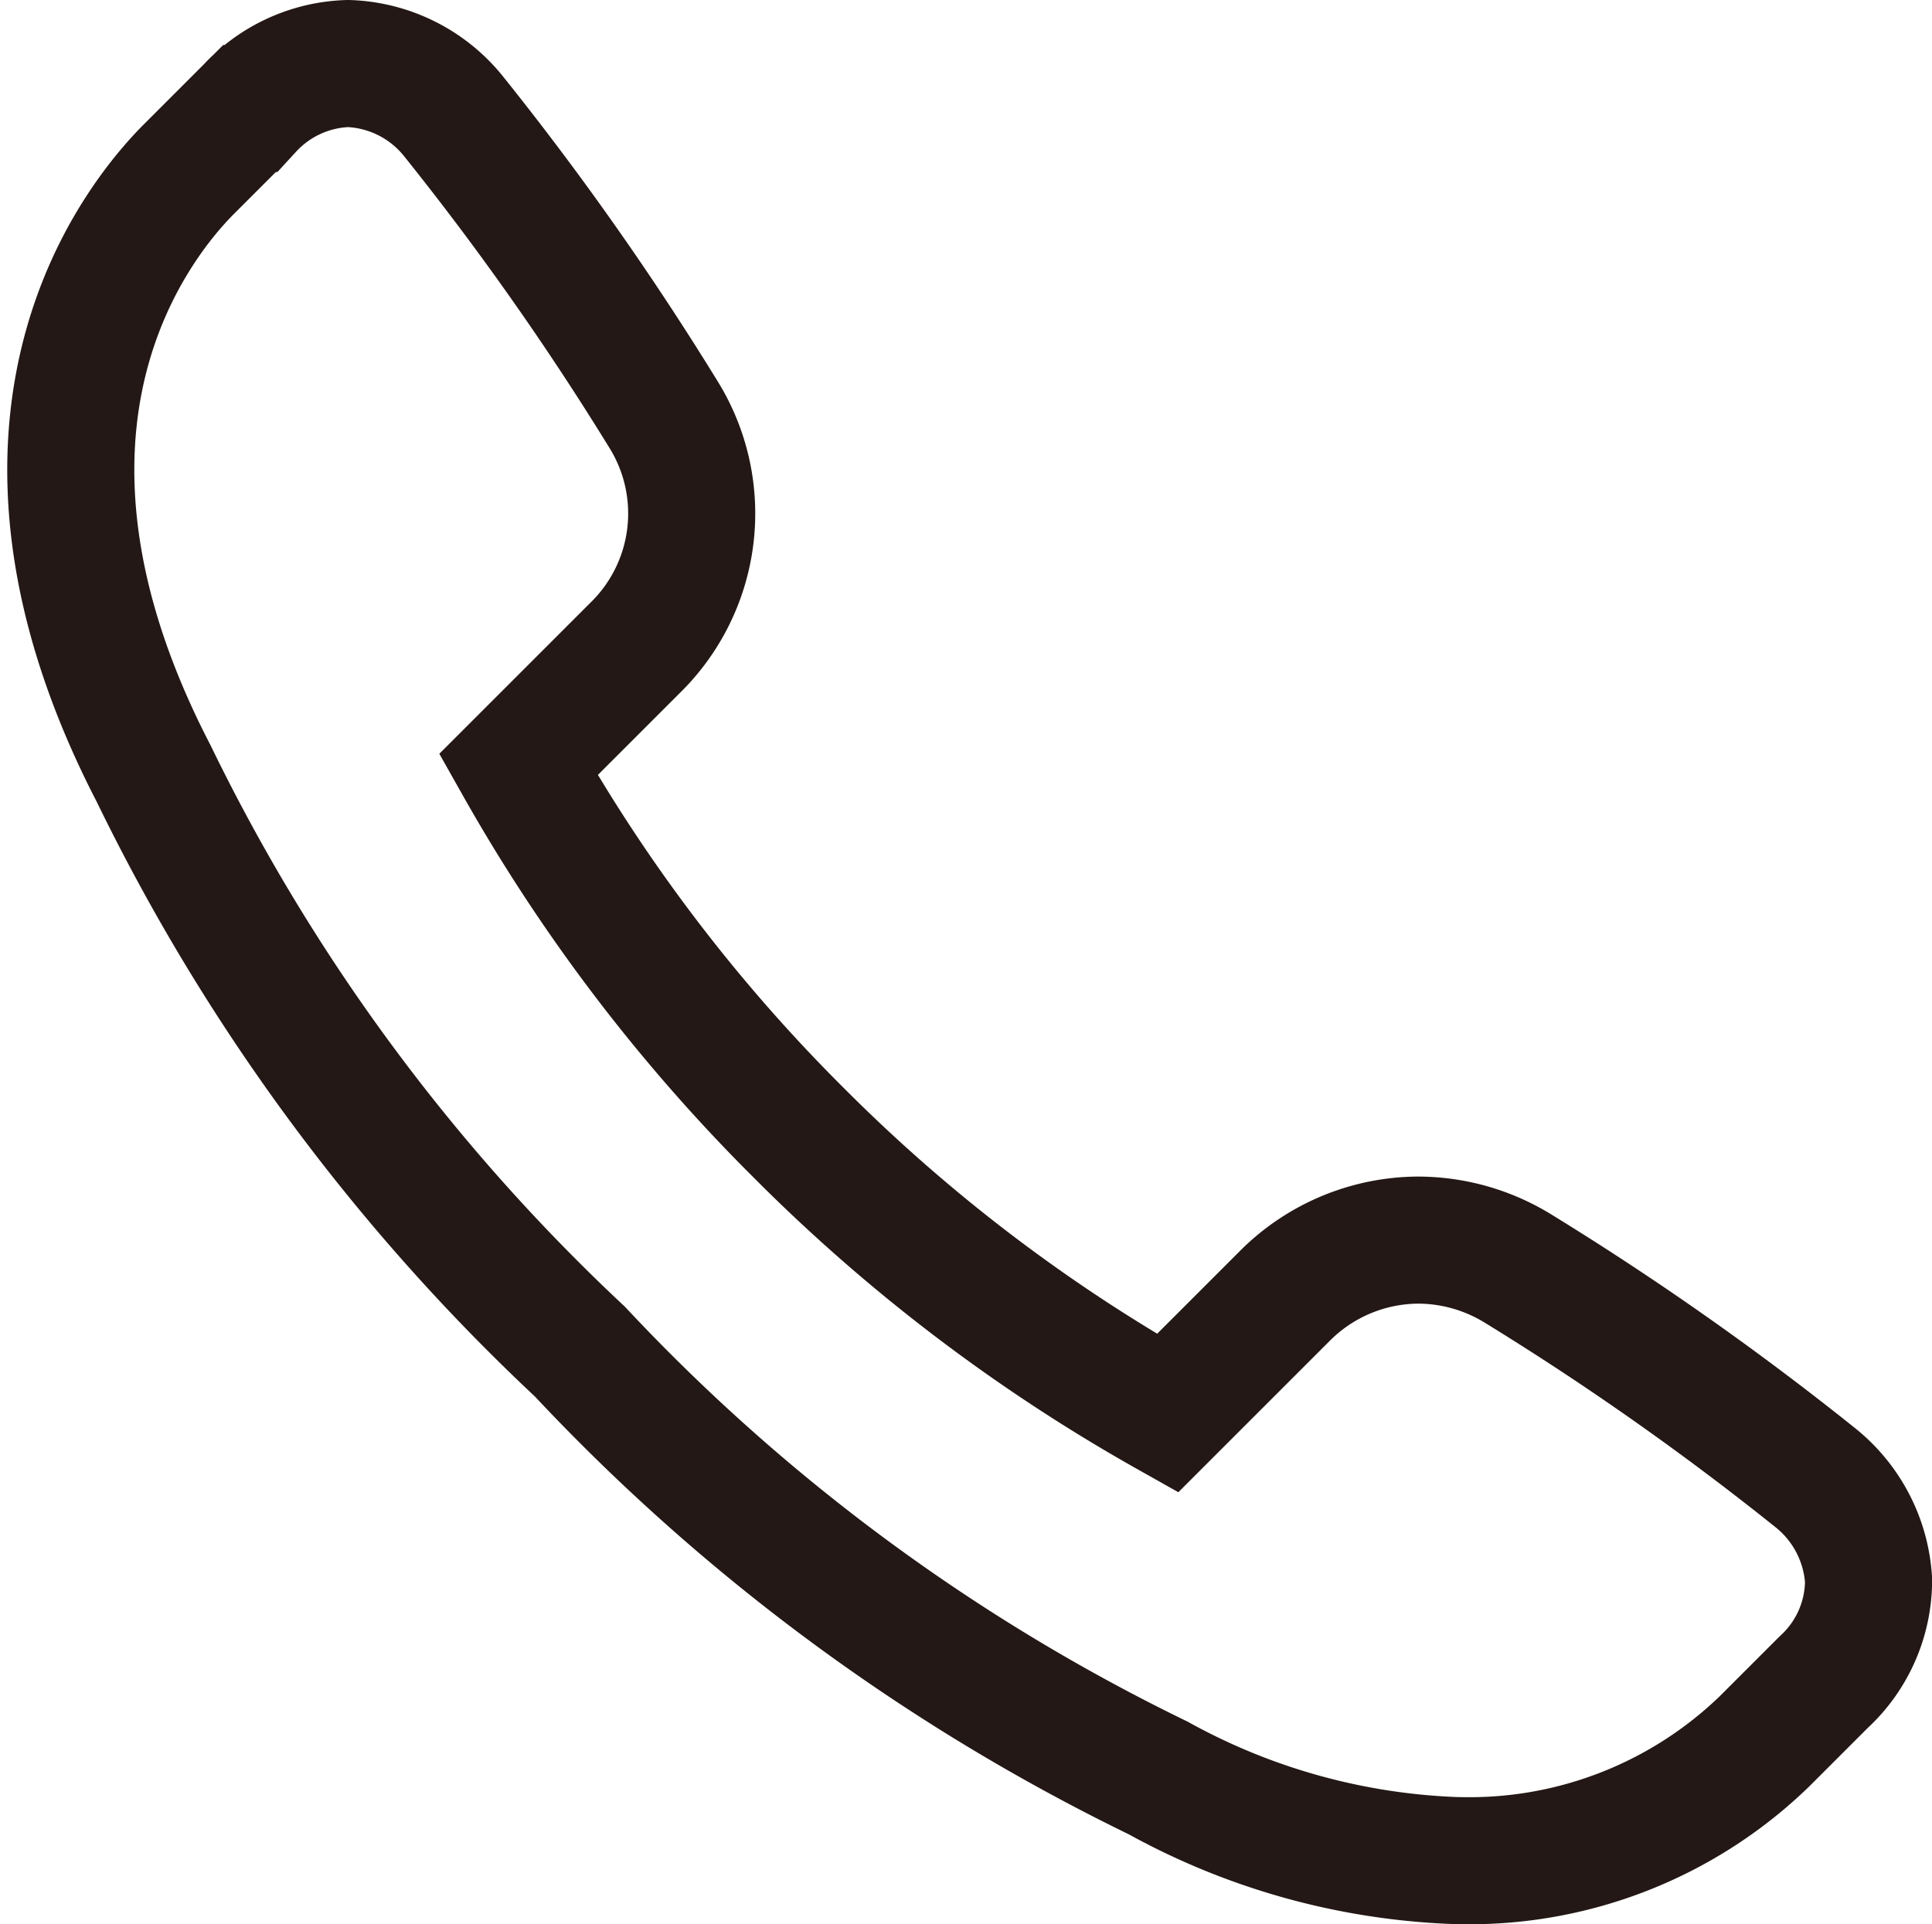 <svg xmlns="http://www.w3.org/2000/svg" width="18.244" height="18.174" viewBox="0 0 18.244 18.174"><path id="パス_4859" d="M13.806 17.574a6.277 6.277 0 01-2.869-.782 18.625 18.625 0 01-5.46-4.026 18.622 18.622 0 01-4.026-5.46C-.252 4.018 1.28 2.1 1.79 1.591l.566-.566A1.319 1.319 0 013.287.6a1.332 1.332 0 01.993.495 27.648 27.648 0 011.985 2.819 1.774 1.774 0 01-.27 2.207l-1.1 1.1A15.967 15.967 0 007.544 10.7a15.976 15.976 0 003.481 2.647l1.1-1.1a1.79 1.79 0 011.27-.535 1.809 1.809 0 01.937.267 27.629 27.629 0 012.819 1.984 1.346 1.346 0 01.494.962 1.307 1.307 0 01-.425.963l-.561.561a4.006 4.006 0 01-2.85 1.124h0z" fill="none" stroke="#231815" stroke-miterlimit="10" stroke-width="1.2"/></svg>